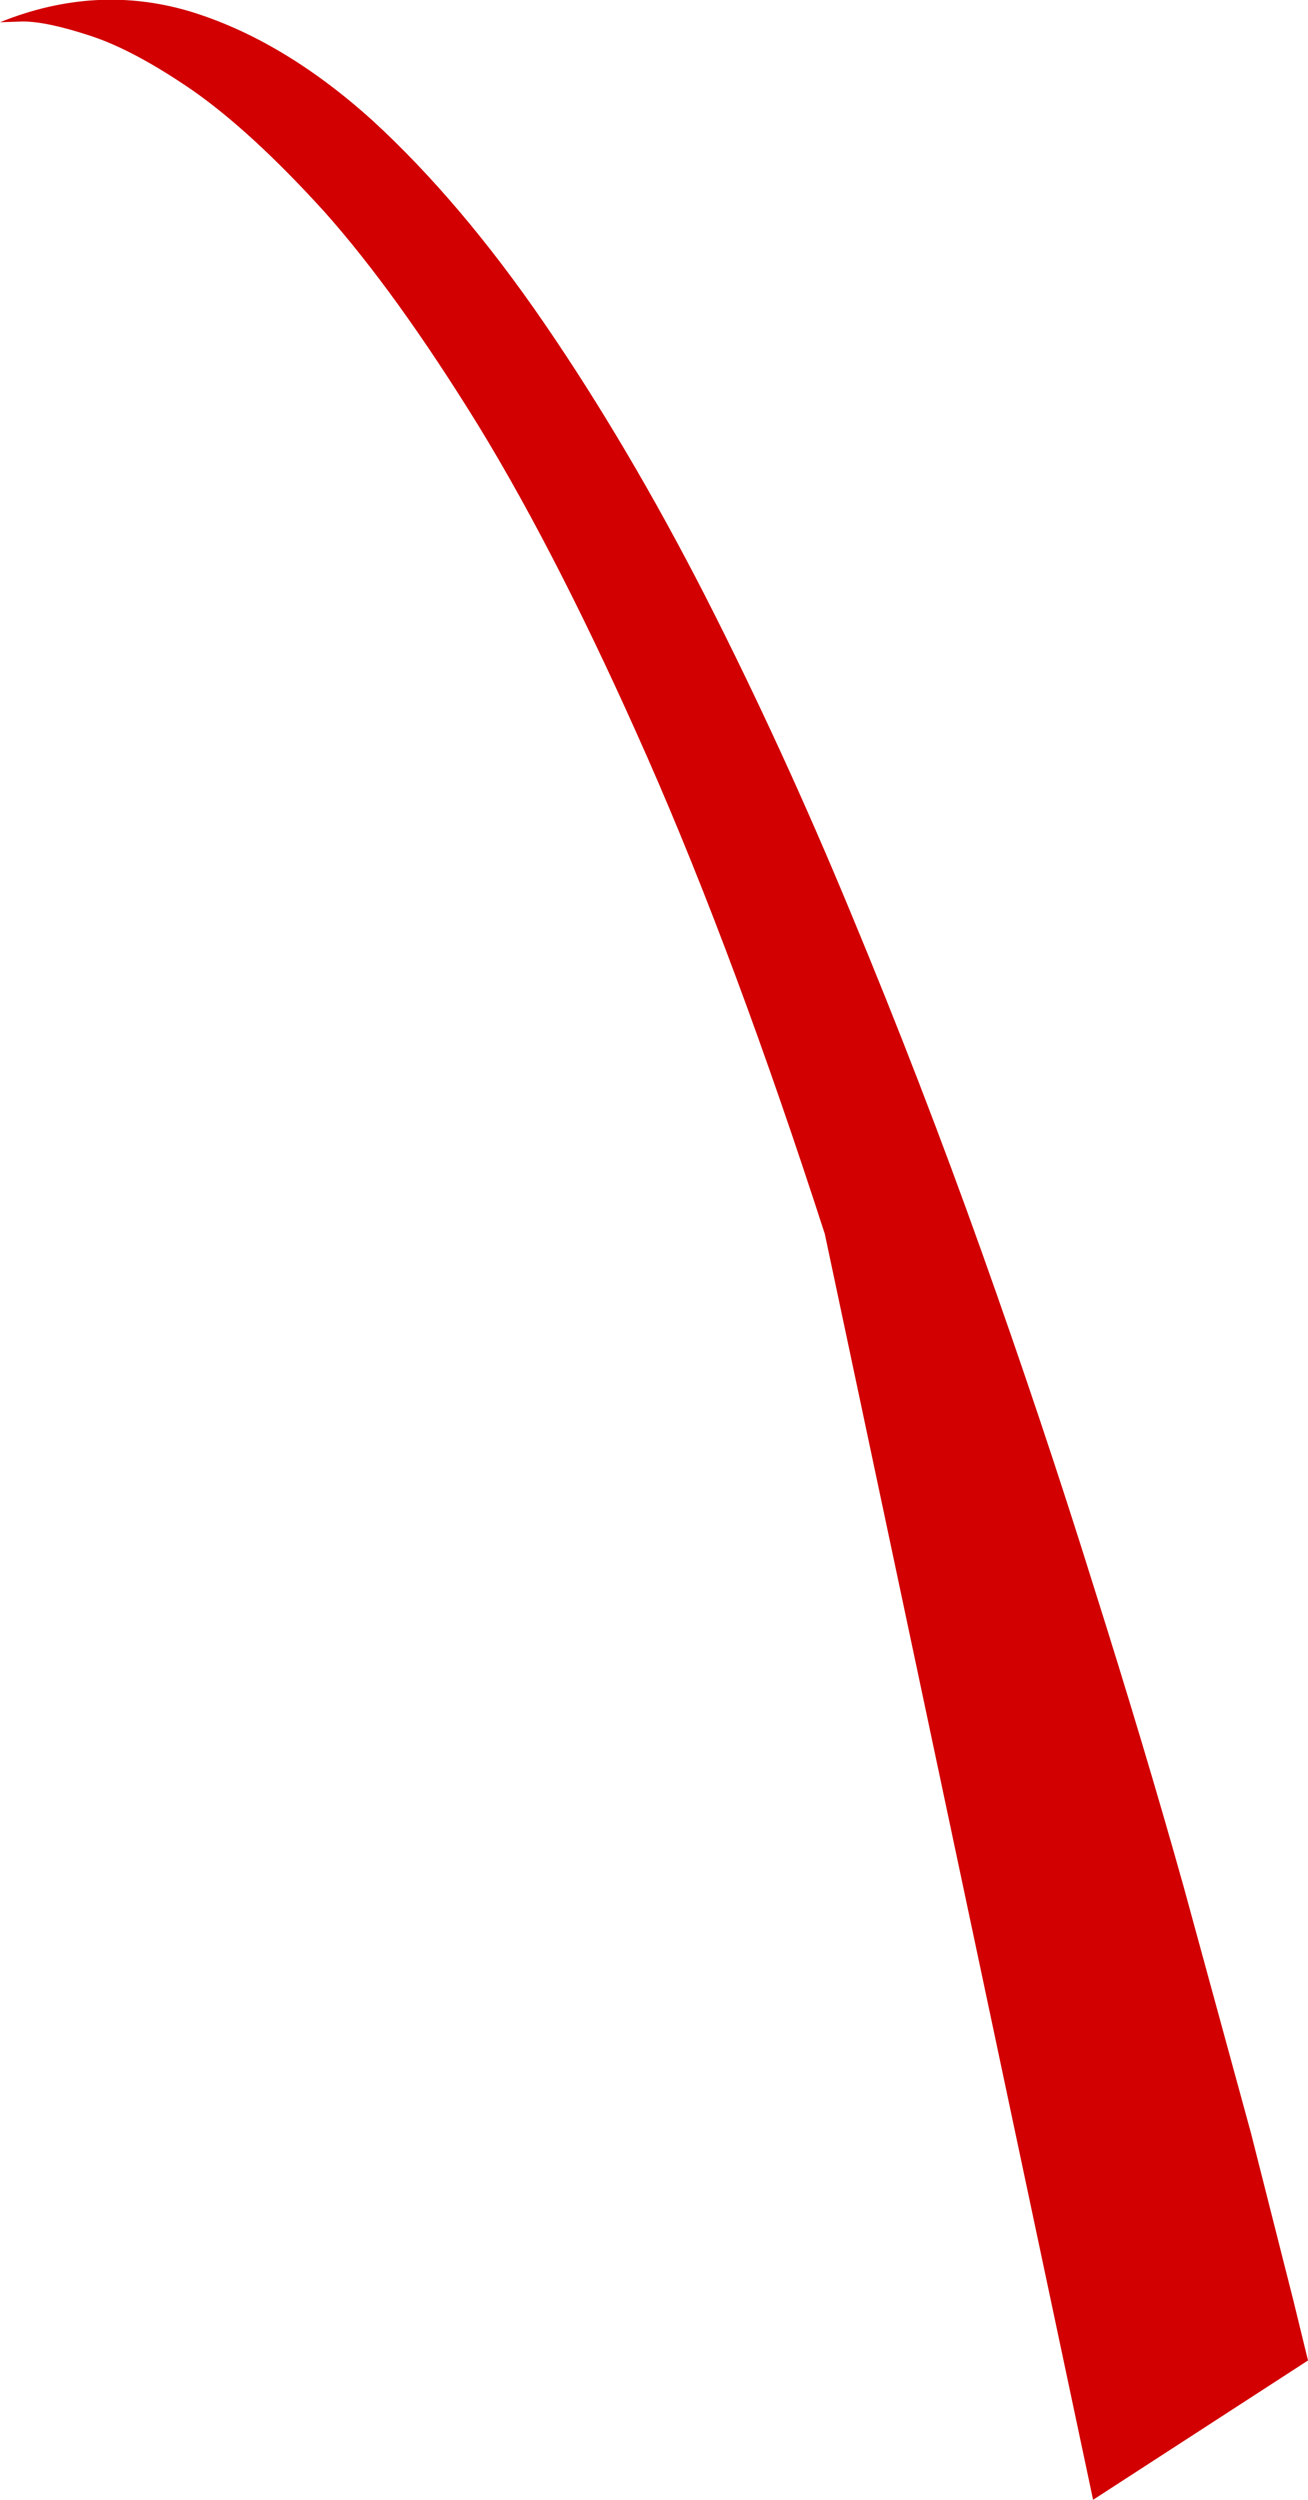 <?xml version="1.0" encoding="UTF-8" standalone="no"?>
<svg xmlns:xlink="http://www.w3.org/1999/xlink" height="168.65px" width="88.25px" xmlns="http://www.w3.org/2000/svg">
  <g transform="matrix(1.0, 0.0, 0.0, 1.0, -0.05, 0.05)">
    <path d="M1.6 1.4 L0.05 1.45 Q6.5 -1.15 12.8 0.7 19.1 2.6 25.15 8.05 31.15 13.55 36.8 21.8 42.45 30.05 47.65 40.2 52.85 50.4 57.5 61.65 62.2 72.95 66.3 84.45 70.4 95.95 73.8 106.85 77.25 117.75 79.9 127.2 L84.45 143.85 87.3 155.1 88.3 159.2 73.8 168.6 55.7 83.2 Q49.65 64.5 43.75 51.1 37.85 37.7 32.35 28.7 26.8 19.7 21.95 14.25 17.05 8.85 13.05 6.05 9.05 3.3 6.1 2.35 3.2 1.4 1.6 1.4" fill="#d20000" fill-rule="evenodd" stroke="none"/>
  </g>
</svg>
